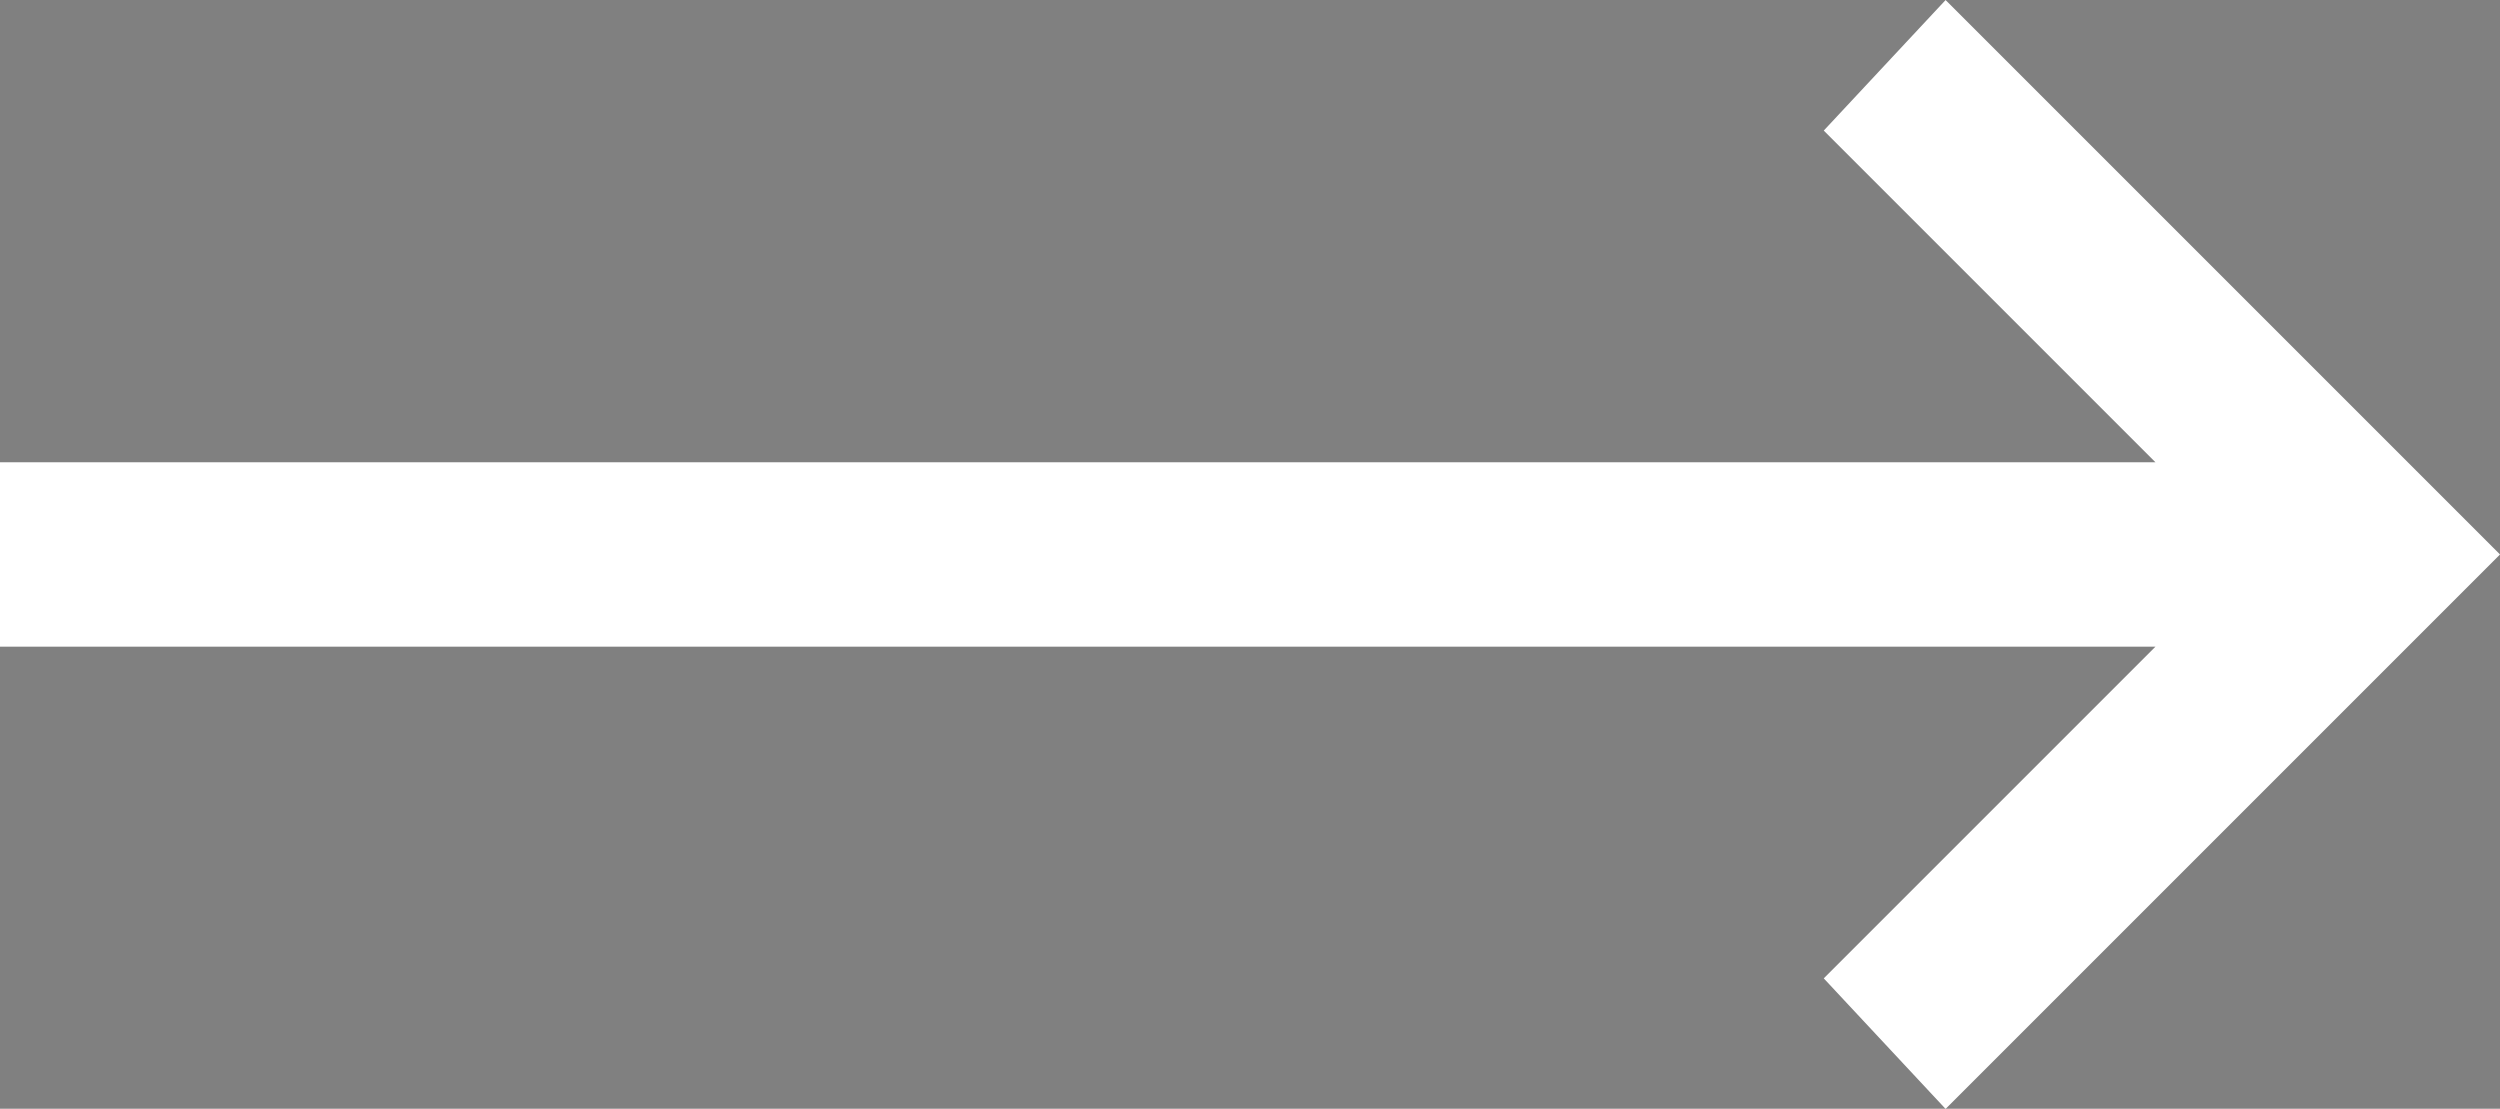<svg xmlns="http://www.w3.org/2000/svg" width="25.195" height="11.174" viewBox="0 0 25.195 11.174">
  <rect x="0" y="0" width="25.195" height="11.174" fill="#808080" stroke="none"/>
  <path id="straight_FILL0_wght100_GRAD0_opsz48" d="M22.189,32.588V10.158l-3.855,3.855-.584-.545L22.618,8.6l4.868,4.868-.584.545-3.855-3.855v22.43Z" transform="translate(33.088 -17.03) rotate(90)" stroke="#fff" stroke-width="1"/>
</svg>
